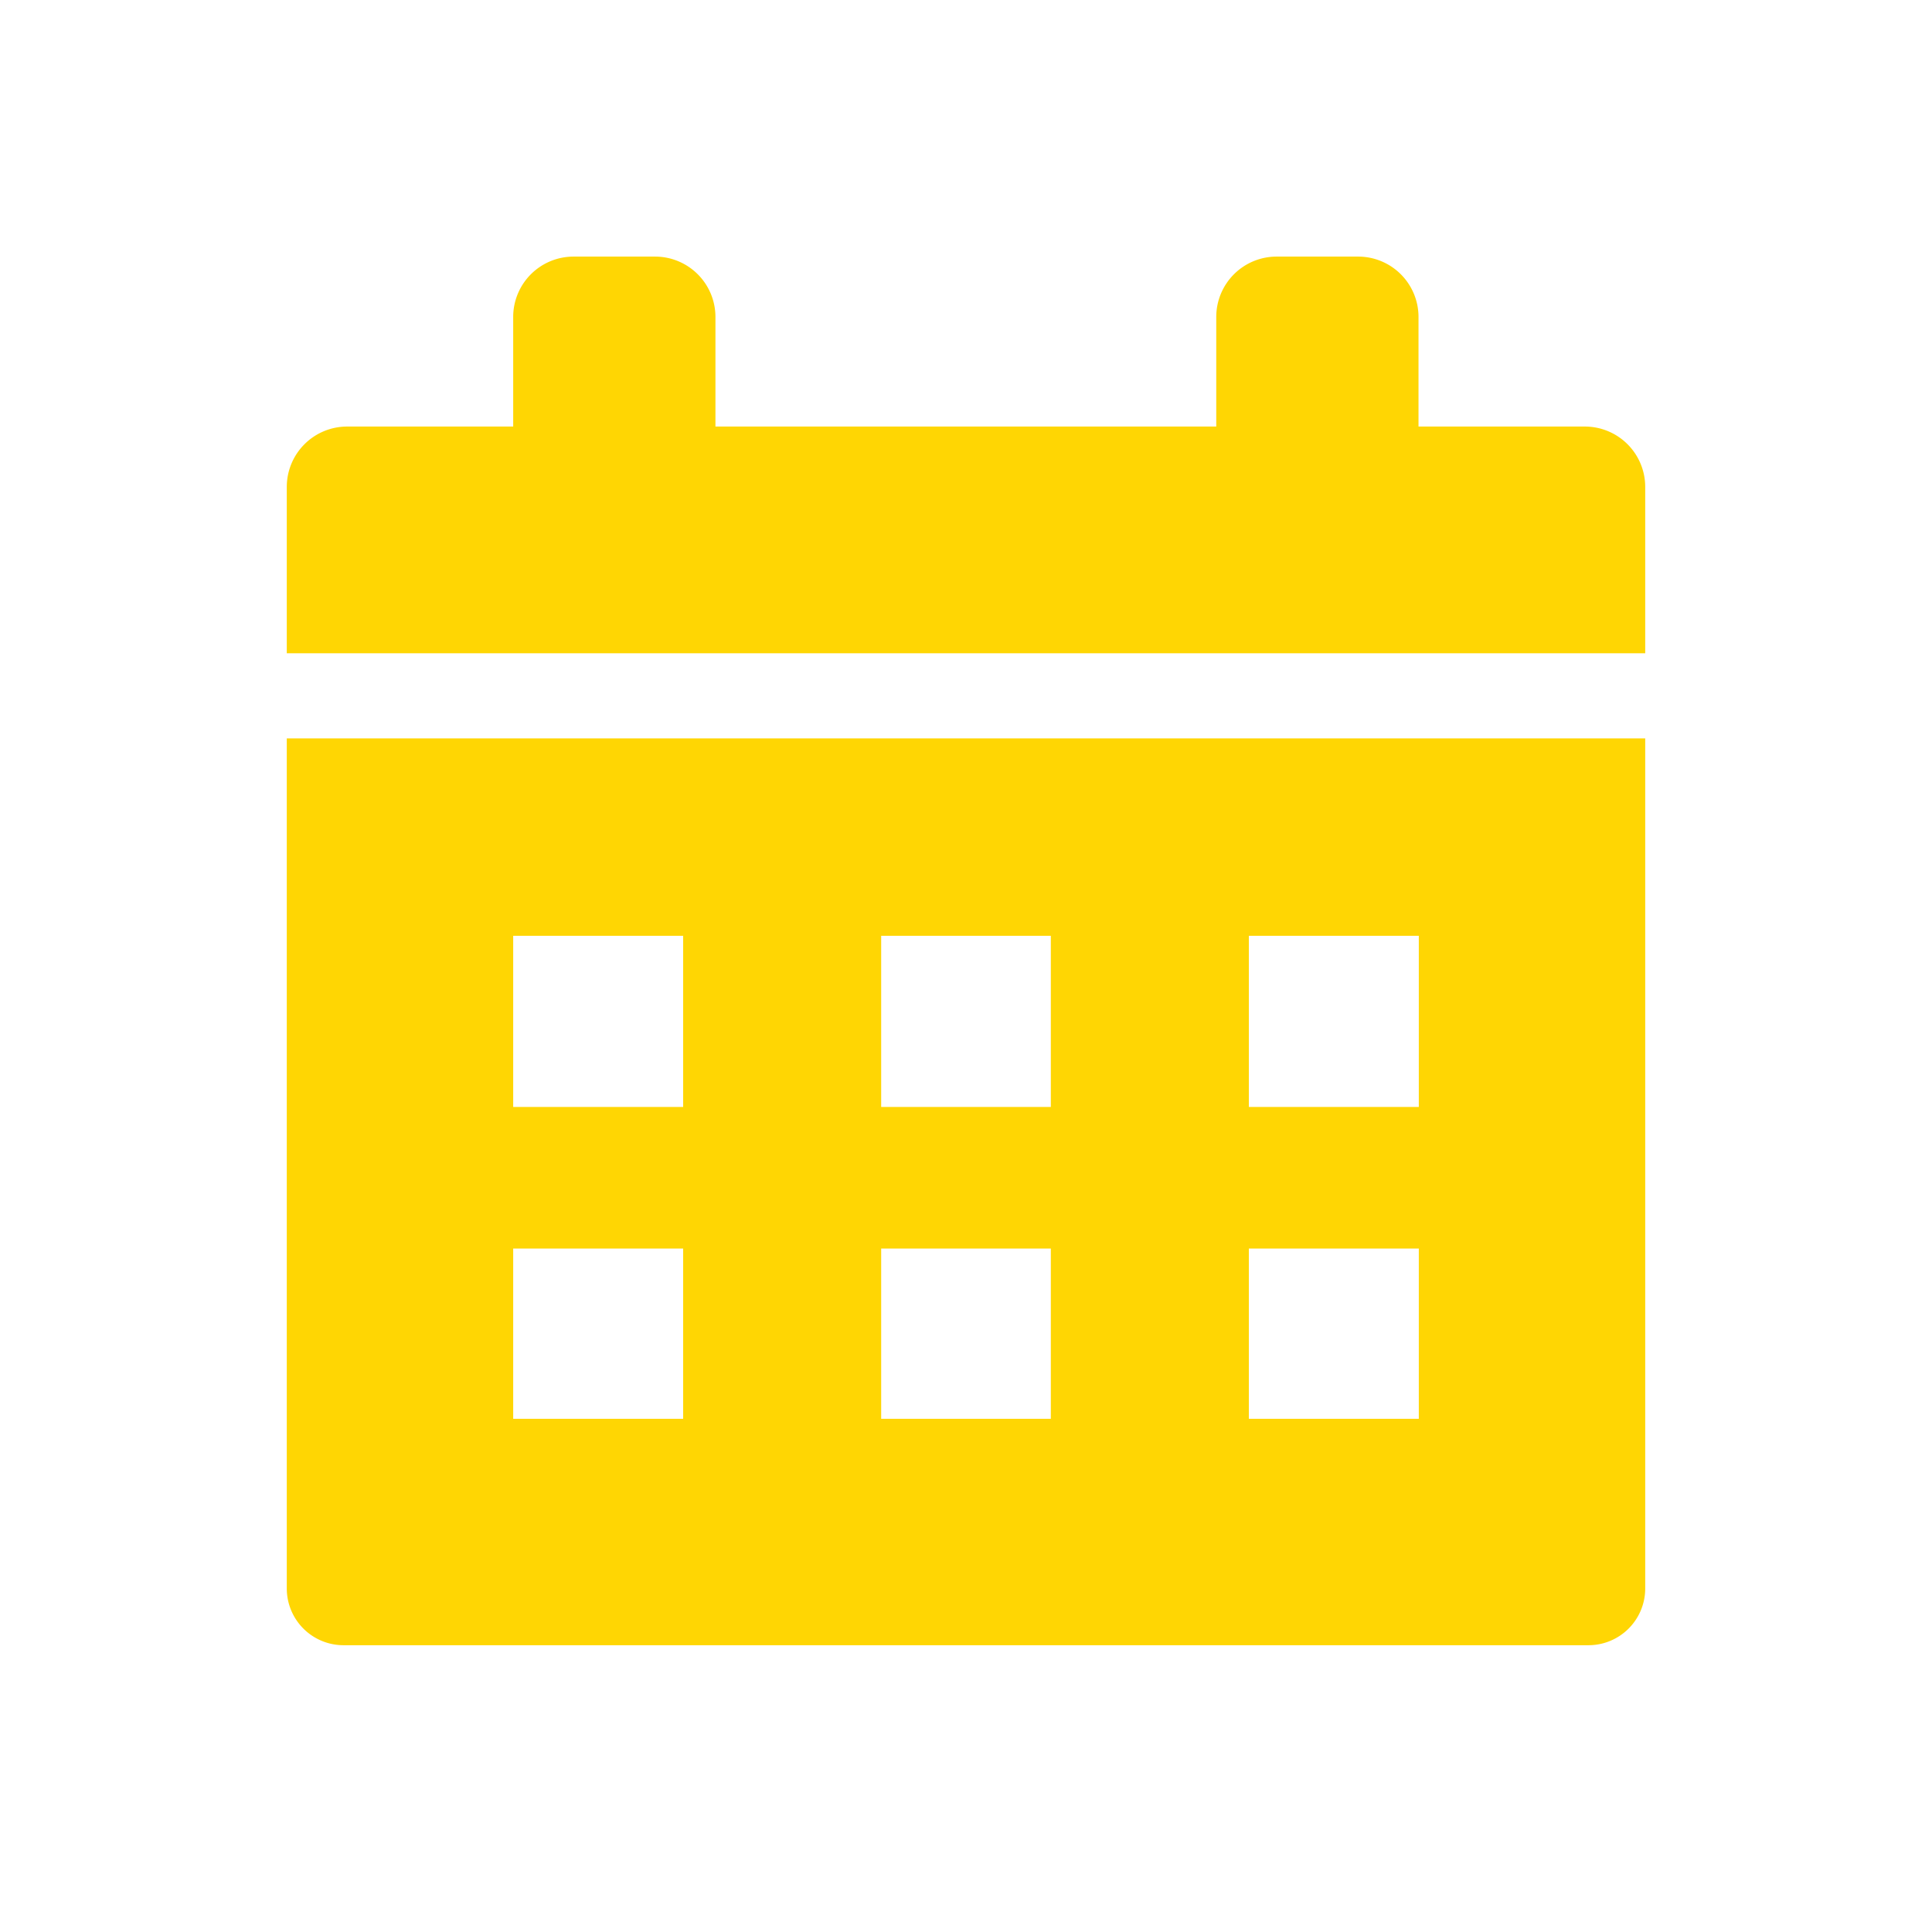 <svg xmlns="http://www.w3.org/2000/svg" width="64" height="64"><defs><style>.cls-2{fill:#ffd603}</style></defs><path fill="none" d="M0 0h64v64H0z" id="BASE"/><g id="スケジュールのコピー_3" data-name="スケジュールのコピー 3"><path class="cls-2" d="M11.5 14.13h41a2 2 0 0 1 2 2v5.51h-45v-5.51a2 2 0 0 1 2-2z"/><path class="cls-2" d="M16.6 8.9h5.51a2 2 0 0 1 2 2v2.7a2 2 0 0 1-2 2H16.6V8.9z" transform="rotate(-90 20.355 12.255)"/><path class="cls-2" d="M39.89 8.9h5.51a2 2 0 0 1 2 2v2.7a2 2 0 0 1-2 2h-5.51V8.9z" transform="rotate(-90 43.645 12.255)"/><path class="cls-2" d="M9.5 24.46v28.16a1.88 1.88 0 0 0 1.88 1.88h41.24a1.88 1.88 0 0 0 1.88-1.88V24.46zM22.63 47H17v-5.64h5.63zm0-10.33H17V31h5.63zM34.81 47h-5.62v-5.64h5.62zm0-10.33h-5.62V31h5.62zM47 47h-5.63v-5.64H47zm0-10.33h-5.63V31H47z"/></g></svg>